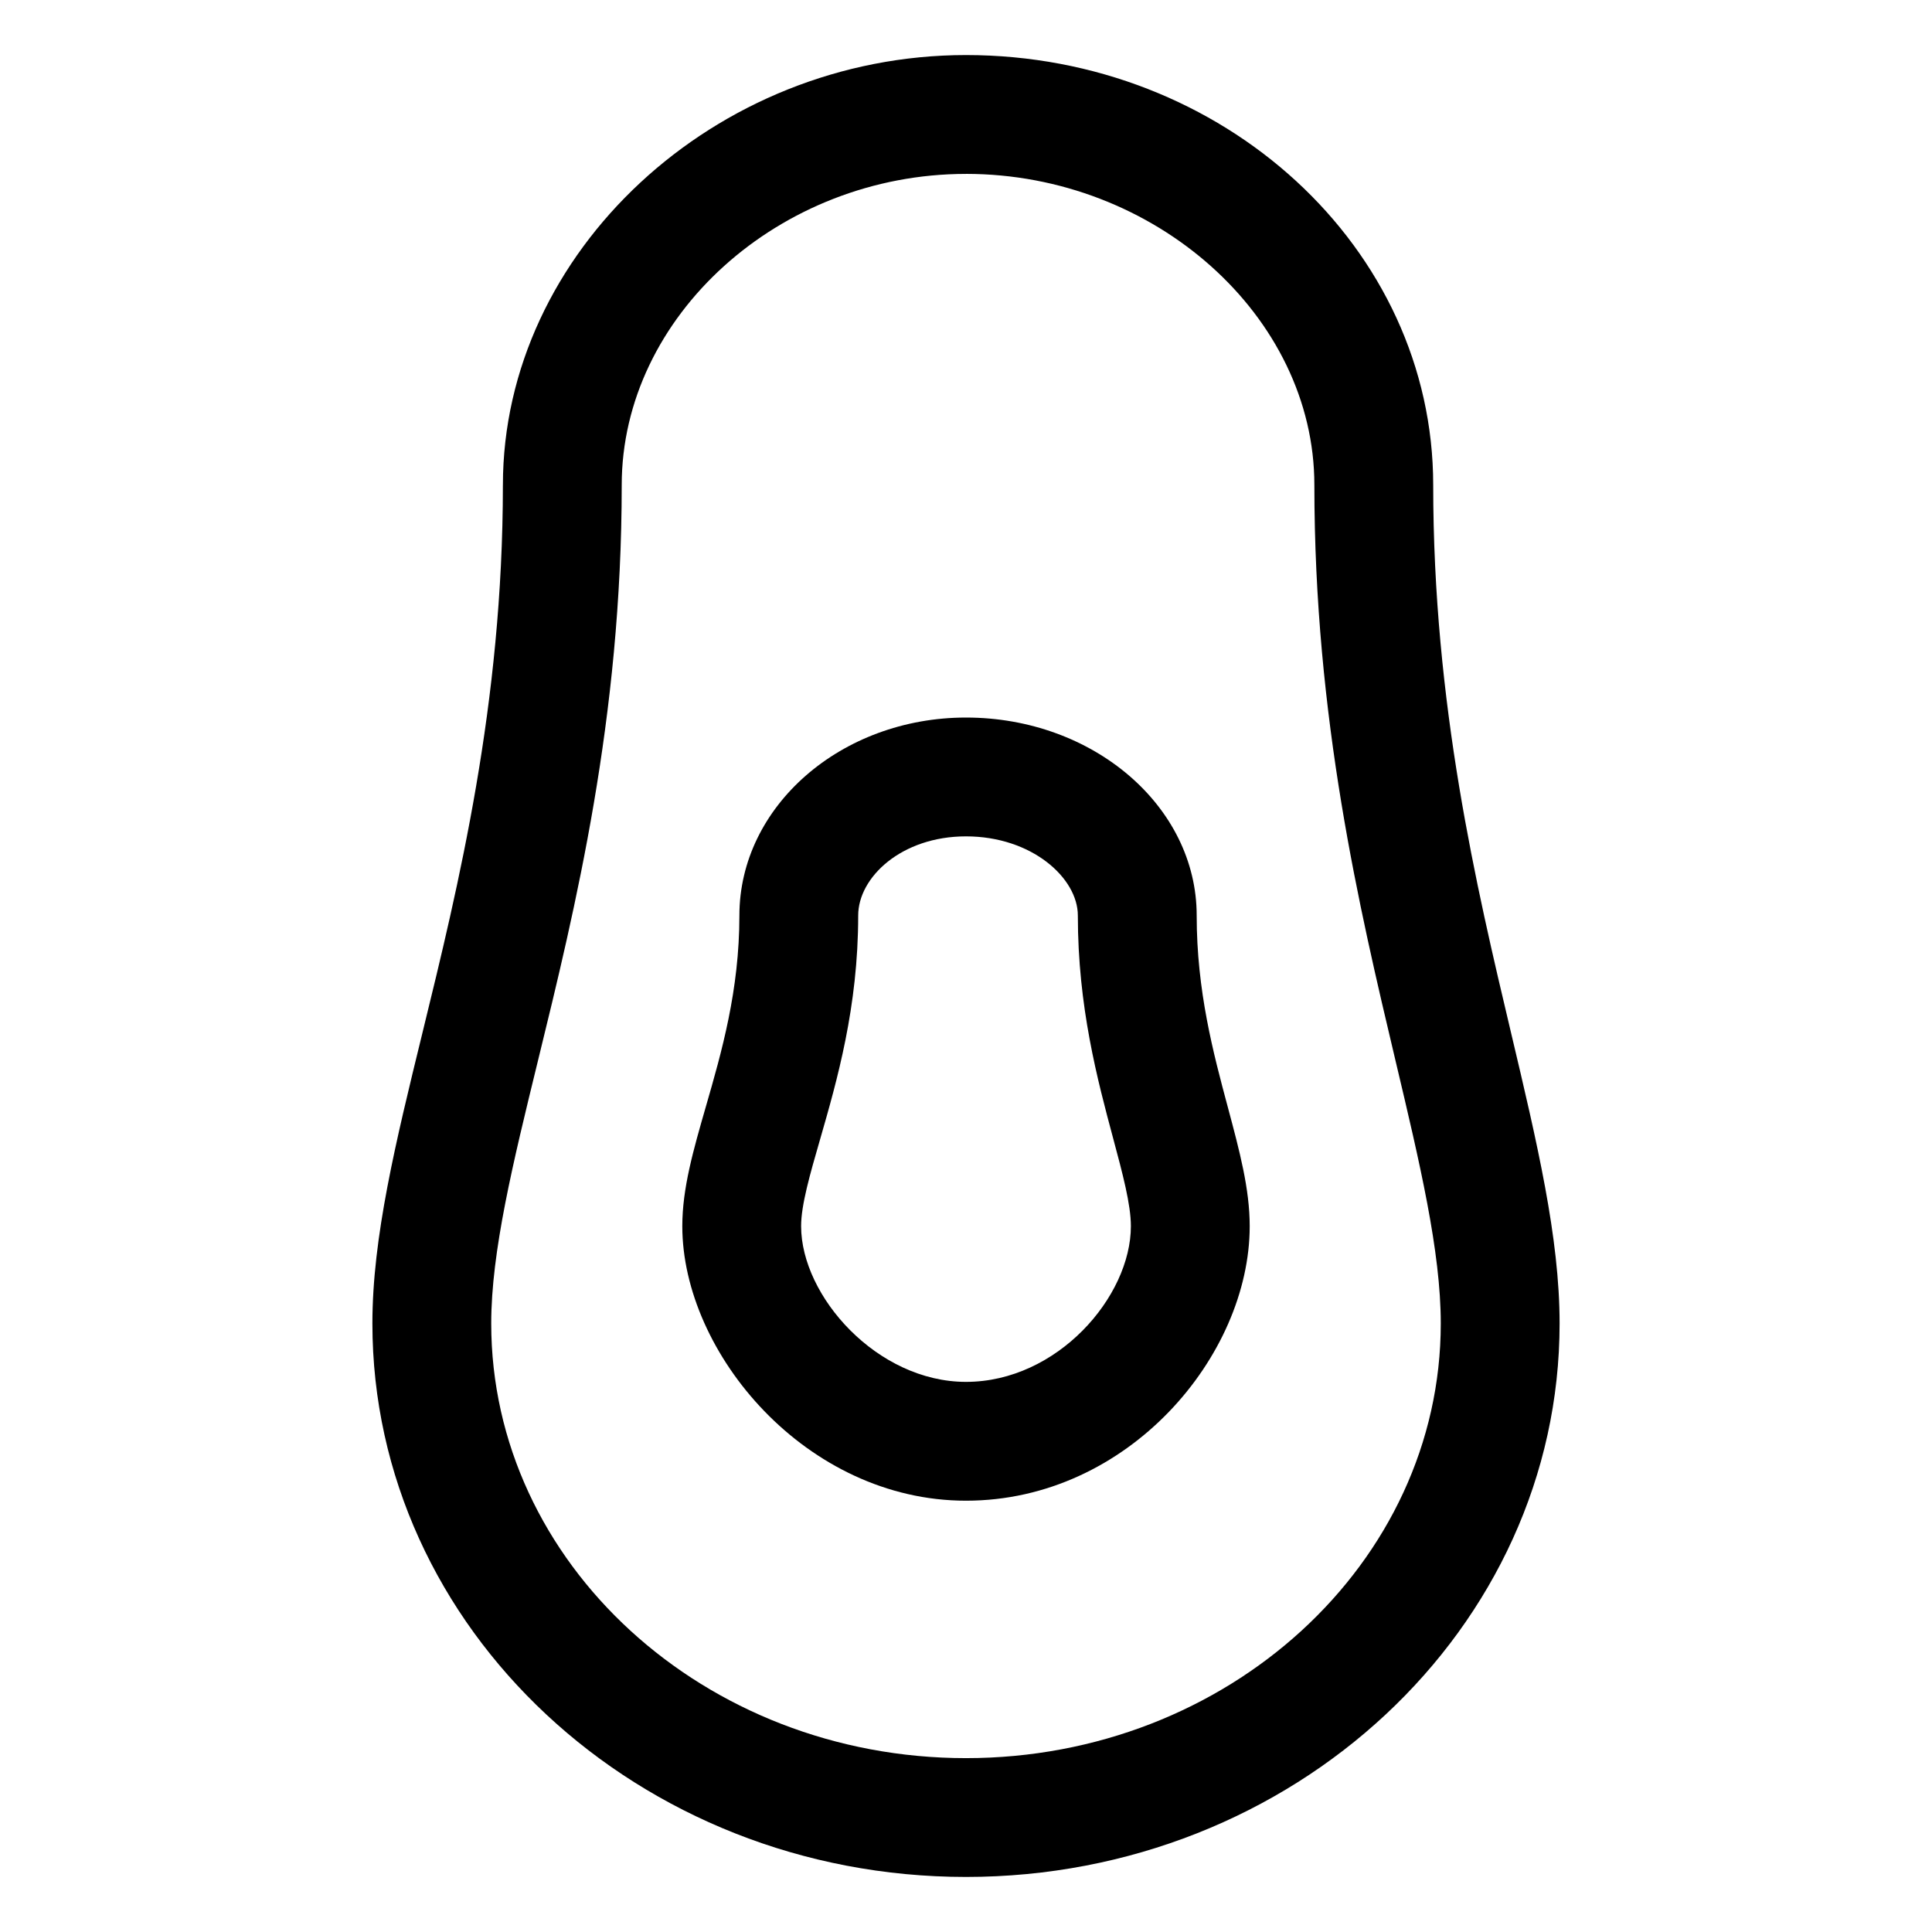 <?xml version="1.0" encoding="UTF-8"?>
<!-- Uploaded to: SVG Repo, www.svgrepo.com, Generator: SVG Repo Mixer Tools -->
<svg fill="#000000" width="800px" height="800px" version="1.1" viewBox="144 144 512 512" xmlns="http://www.w3.org/2000/svg">
 <g>
  <path d="m277.27 272.53c0 58.078-11.816 106.36-21.309 145.14-7.125 29.109-13.273 54.262-13.273 77.059 0 80.875 70.57 146.68 157.31 146.68 86.734 0 157.31-65.805 157.31-146.68 0-22.734-5.957-47.867-12.844-76.938-9.203-38.828-20.652-87.125-20.652-145.26-0.004-62.832-55.547-113.94-123.81-113.94-66.523 0-122.73 52.172-122.73 113.94zm122.73-82.449c50.039 0 92.32 37.762 92.32 82.453 0 61.809 11.922 112.11 21.496 152.52 6.449 27.164 12.004 50.613 12.004 69.68-0.004 63.508-56.449 115.19-125.82 115.19s-125.82-51.68-125.82-115.19c0-19.004 5.731-42.434 12.371-69.578 9.902-40.422 22.211-90.75 22.211-152.62 0-44.688 41.781-82.449 91.238-82.449z"/>
  <path d="m400 541.7c43.031 0 75.184-38.418 75.184-72.754 0-9.883-2.676-19.863-5.769-31.426-3.883-14.473-8.281-30.895-8.281-50.902 0-28.926-27.418-52.461-61.133-52.461-33.117 0-60.055 23.535-60.055 52.461 0 19.844-4.715 36.203-8.875 50.613-3.352 11.645-6.254 21.688-6.254 31.715 0 33.641 32.84 72.754 75.184 72.754zm-38.676-95.734c4.5-15.621 10.105-35.055 10.105-59.348 0-10.129 11.48-20.973 28.566-20.973 17.465 0 29.645 11.051 29.645 20.973 0 24.148 5.188 43.5 9.359 59.062 2.523 9.41 4.695 17.527 4.695 23.266 0 18.695-19.496 41.266-43.695 41.266-23.535 0-43.695-22.695-43.695-41.266-0.004-5.578 2.324-13.652 5.019-22.98z"/>
 </g>
</svg>